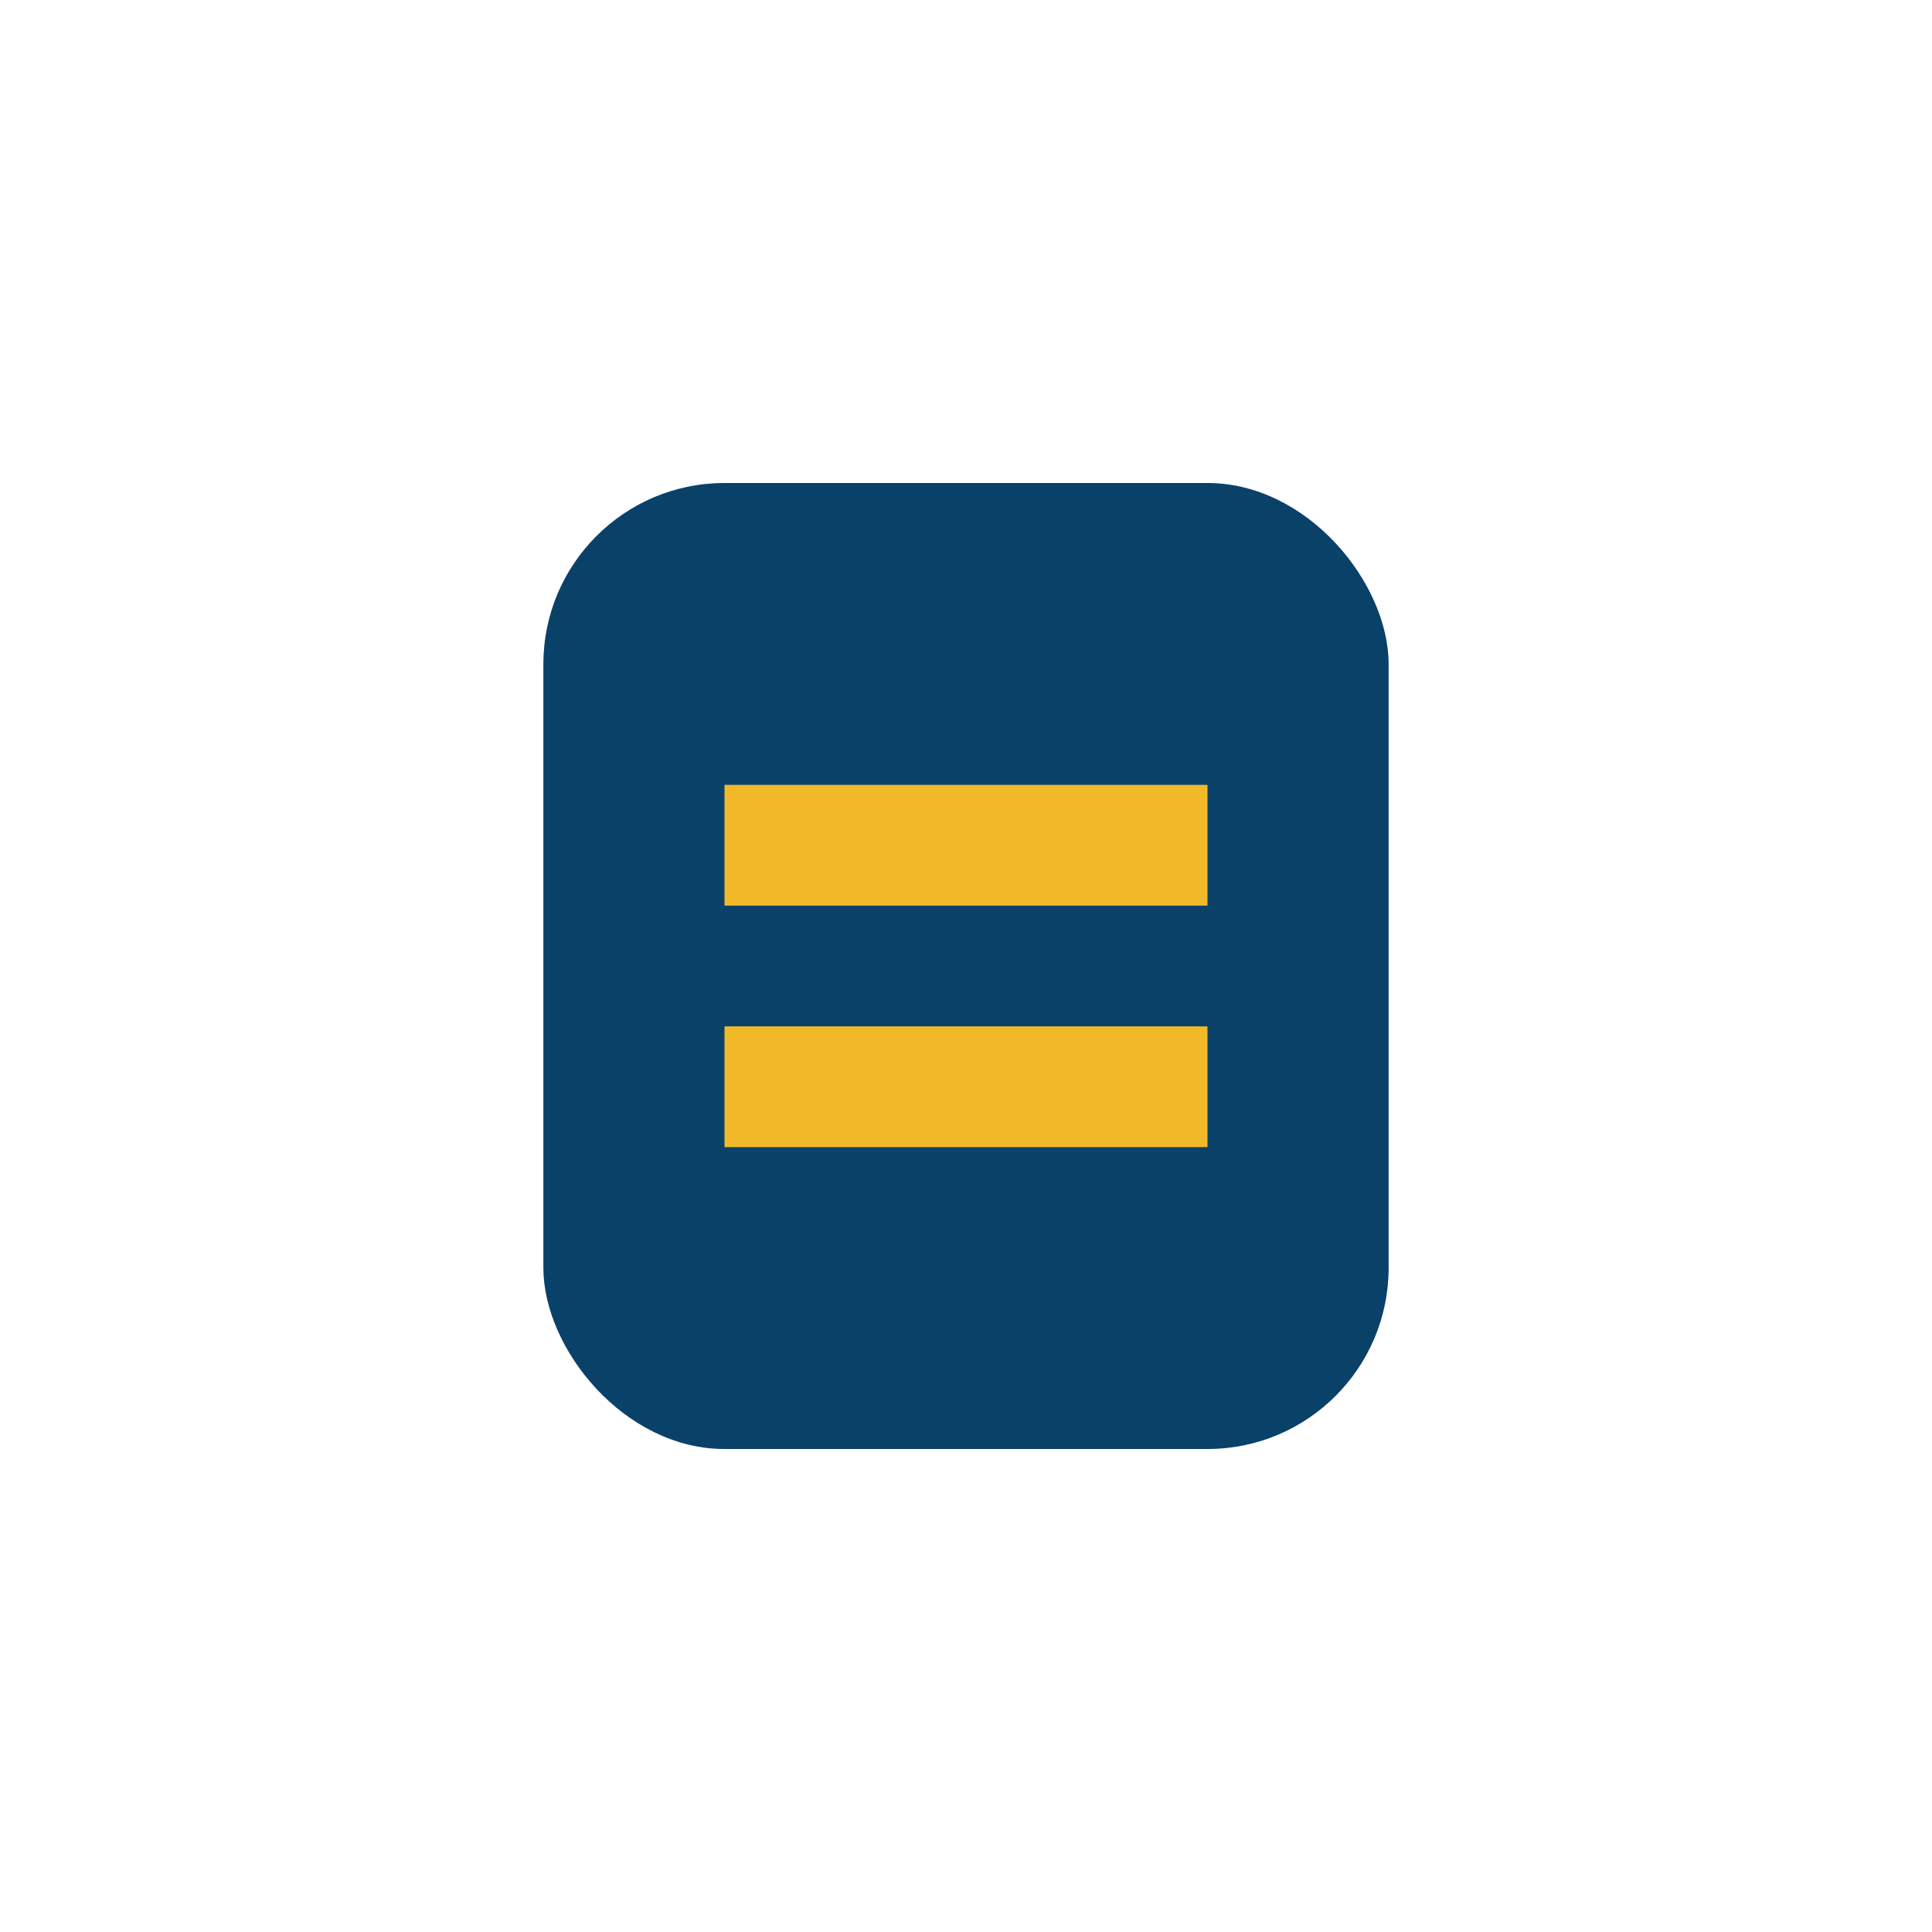 <?xml version="1.0" encoding="UTF-8"?>
<svg xmlns="http://www.w3.org/2000/svg" width="32" height="32" viewBox="0 0 32 32"><rect x="9" y="8" width="14" height="16" rx="3" fill="#0A4169"/><path d="M12 18h8M12 14h8" stroke="#F1B92A" stroke-width="2"/></svg>